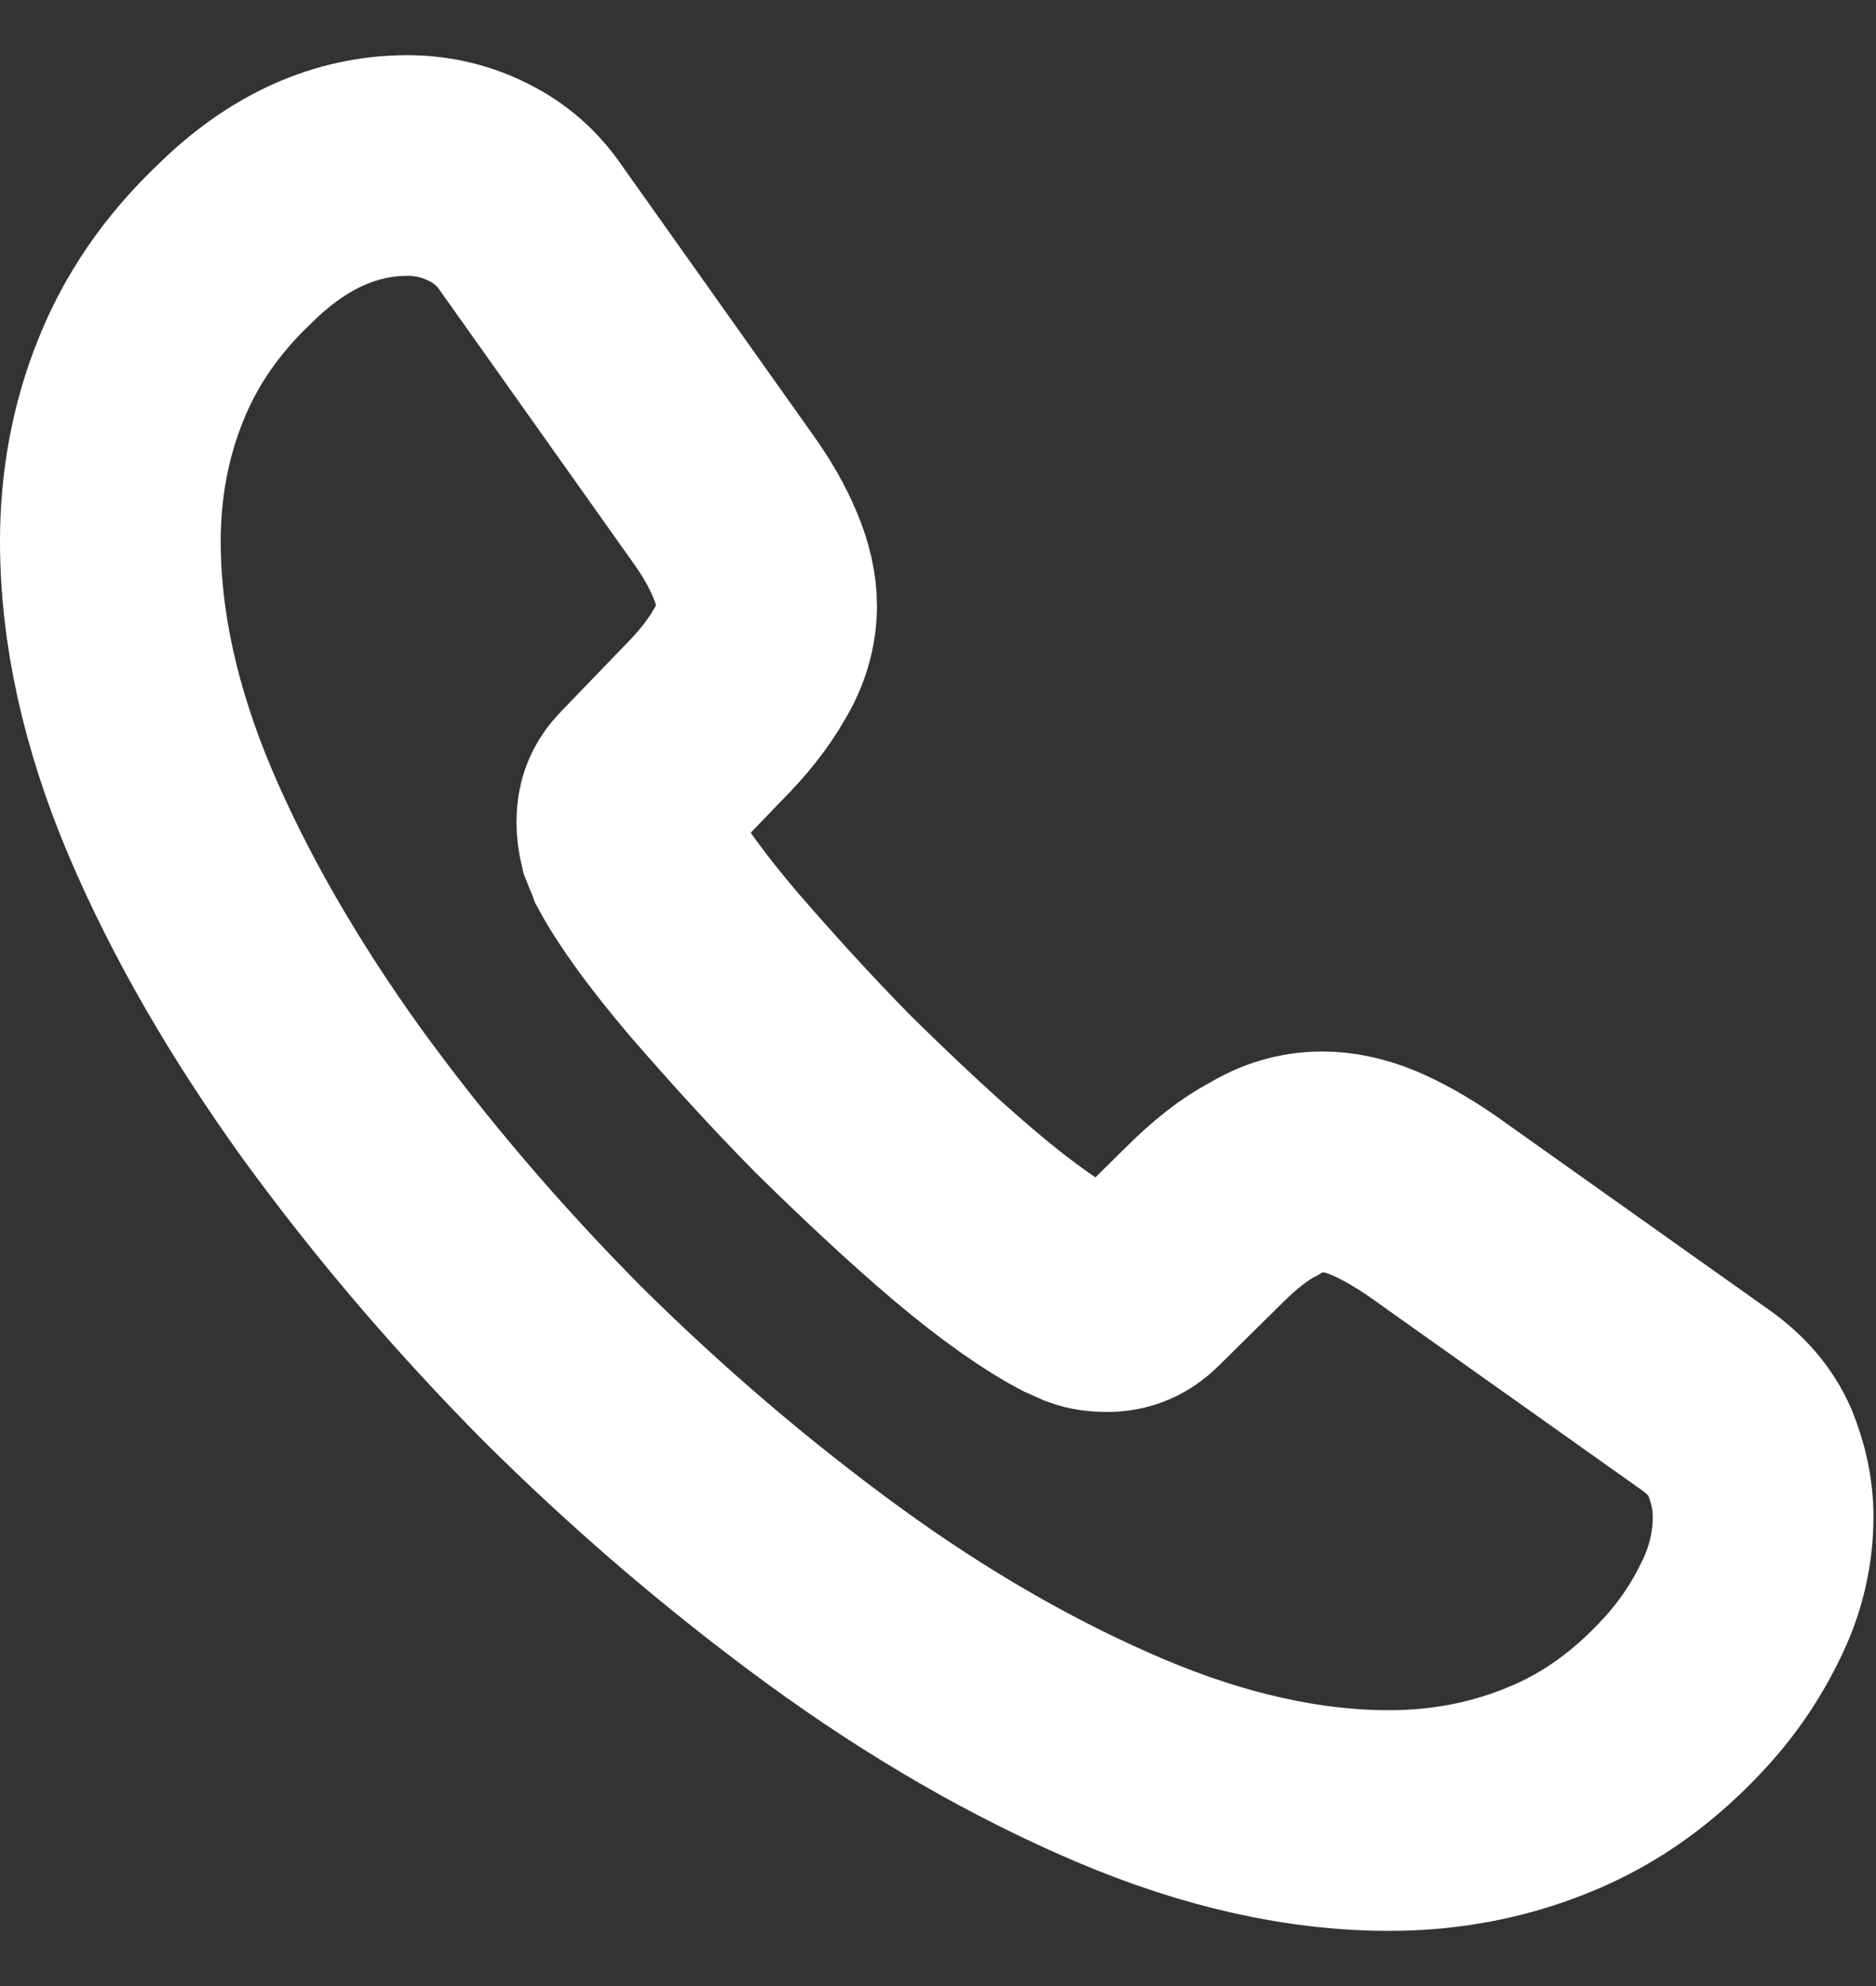 <?xml version="1.0" encoding="UTF-8"?> <svg xmlns="http://www.w3.org/2000/svg" width="17" height="18" viewBox="0 0 17 18" fill="none"><rect x="0" y="0" width="17" height="18" fill="#333333" stroke="none"/> <path d="M15.977 13.748C15.977 14.018 15.918 14.295 15.79 14.565C15.662 14.835 15.498 15.09 15.28 15.33C14.912 15.735 14.508 16.027 14.05 16.215C13.6 16.402 13.113 16.5 12.588 16.5C11.822 16.5 11.005 16.32 10.143 15.953C9.28 15.585 8.418 15.09 7.562 14.467C6.7 13.838 5.883 13.14 5.103 12.367C4.33 11.588 3.632 10.77 3.01 9.915C2.395 9.06 1.9 8.205 1.54 7.357C1.18 6.503 1 5.685 1 4.905C1 4.395 1.09 3.908 1.27 3.458C1.45 3 1.735 2.58 2.132 2.205C2.612 1.732 3.138 1.5 3.692 1.5C3.902 1.5 4.112 1.545 4.3 1.635C4.495 1.725 4.668 1.86 4.803 2.055L6.543 4.508C6.678 4.695 6.775 4.867 6.843 5.032C6.91 5.19 6.947 5.348 6.947 5.49C6.947 5.67 6.895 5.85 6.79 6.022C6.692 6.195 6.55 6.375 6.37 6.555L5.8 7.147C5.718 7.23 5.68 7.327 5.68 7.447C5.68 7.508 5.688 7.56 5.702 7.62C5.725 7.68 5.747 7.725 5.763 7.77C5.897 8.018 6.13 8.34 6.46 8.73C6.798 9.12 7.157 9.518 7.548 9.915C7.952 10.312 8.342 10.68 8.74 11.018C9.13 11.348 9.453 11.572 9.707 11.707C9.745 11.723 9.79 11.745 9.842 11.768C9.902 11.79 9.963 11.797 10.03 11.797C10.158 11.797 10.255 11.752 10.338 11.67L10.908 11.107C11.095 10.92 11.275 10.777 11.447 10.688C11.62 10.582 11.793 10.53 11.98 10.53C12.123 10.53 12.273 10.56 12.438 10.627C12.602 10.695 12.775 10.793 12.963 10.92L15.445 12.682C15.64 12.818 15.775 12.975 15.857 13.162C15.932 13.35 15.977 13.537 15.977 13.748Z" stroke="white" stroke-width="2" stroke-miterlimit="10"></path> </svg> 